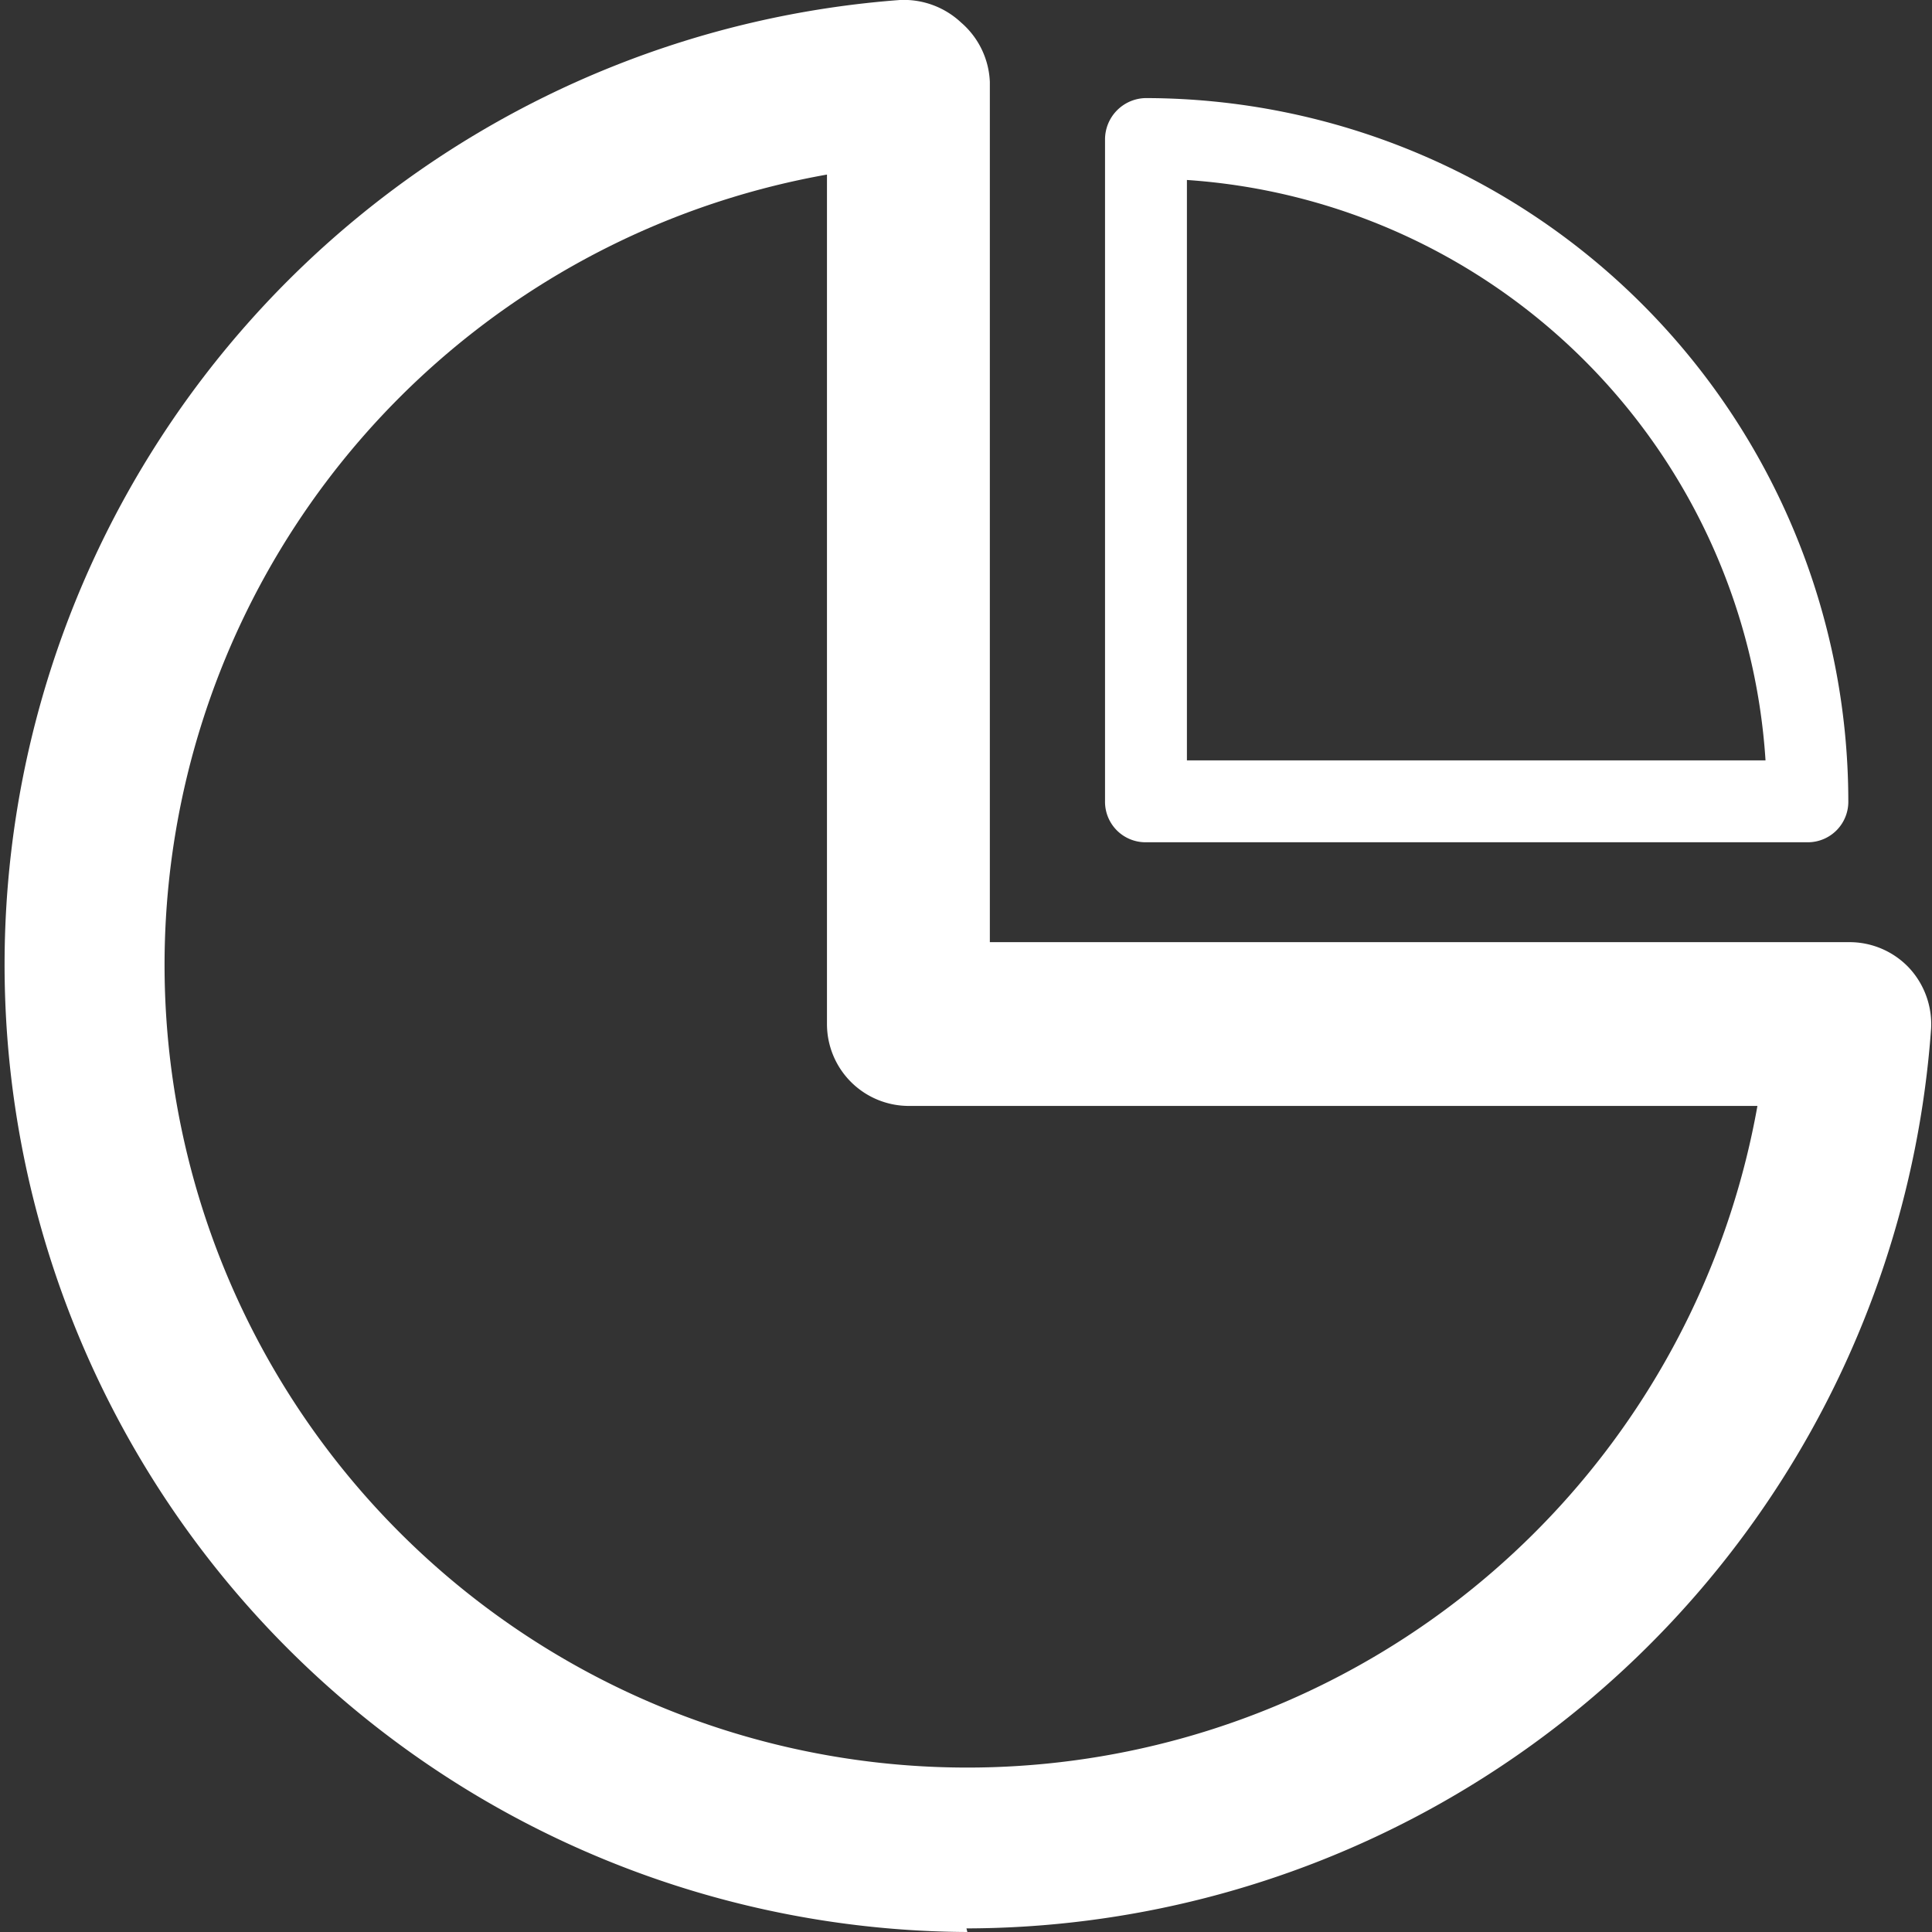 <svg xmlns="http://www.w3.org/2000/svg" viewBox="0 0 21.47 21.47"><rect x="0" y="0" width="21.47" height="21.47" fill="#333333" stroke="none"/><defs><style>.cls-1{fill:#fff;}</style></defs><title>Asset 1</title><g id="Layer_2" data-name="Layer 2"><g id="Layer_1-2" data-name="Layer 1"><path class="cls-1" d="M10.75,21.47A10.75,10.75,0,0,1,10,0a.93.93,0,0,1,.68.25A.92.92,0,0,1,11,.91v9.56h9.55a.91.91,0,0,1,.66.28.92.92,0,0,1,.25.68,10.77,10.77,0,0,1-10.72,10ZM9.19,1.94A8.92,8.92,0,1,0,19.53,12.29H10.1a.91.91,0,0,1-.91-.91V1.94Z"/><path class="cls-1" d="M20.09,9.36H12.73a.45.45,0,0,1-.45-.46V1.55a.46.46,0,0,1,.45-.46A7.82,7.82,0,0,1,20.54,8.9a.45.45,0,0,1-.45.46Zm-6.9-.91h6.43A6.91,6.91,0,0,0,13.19,2V8.45Z"/></g></g></svg>